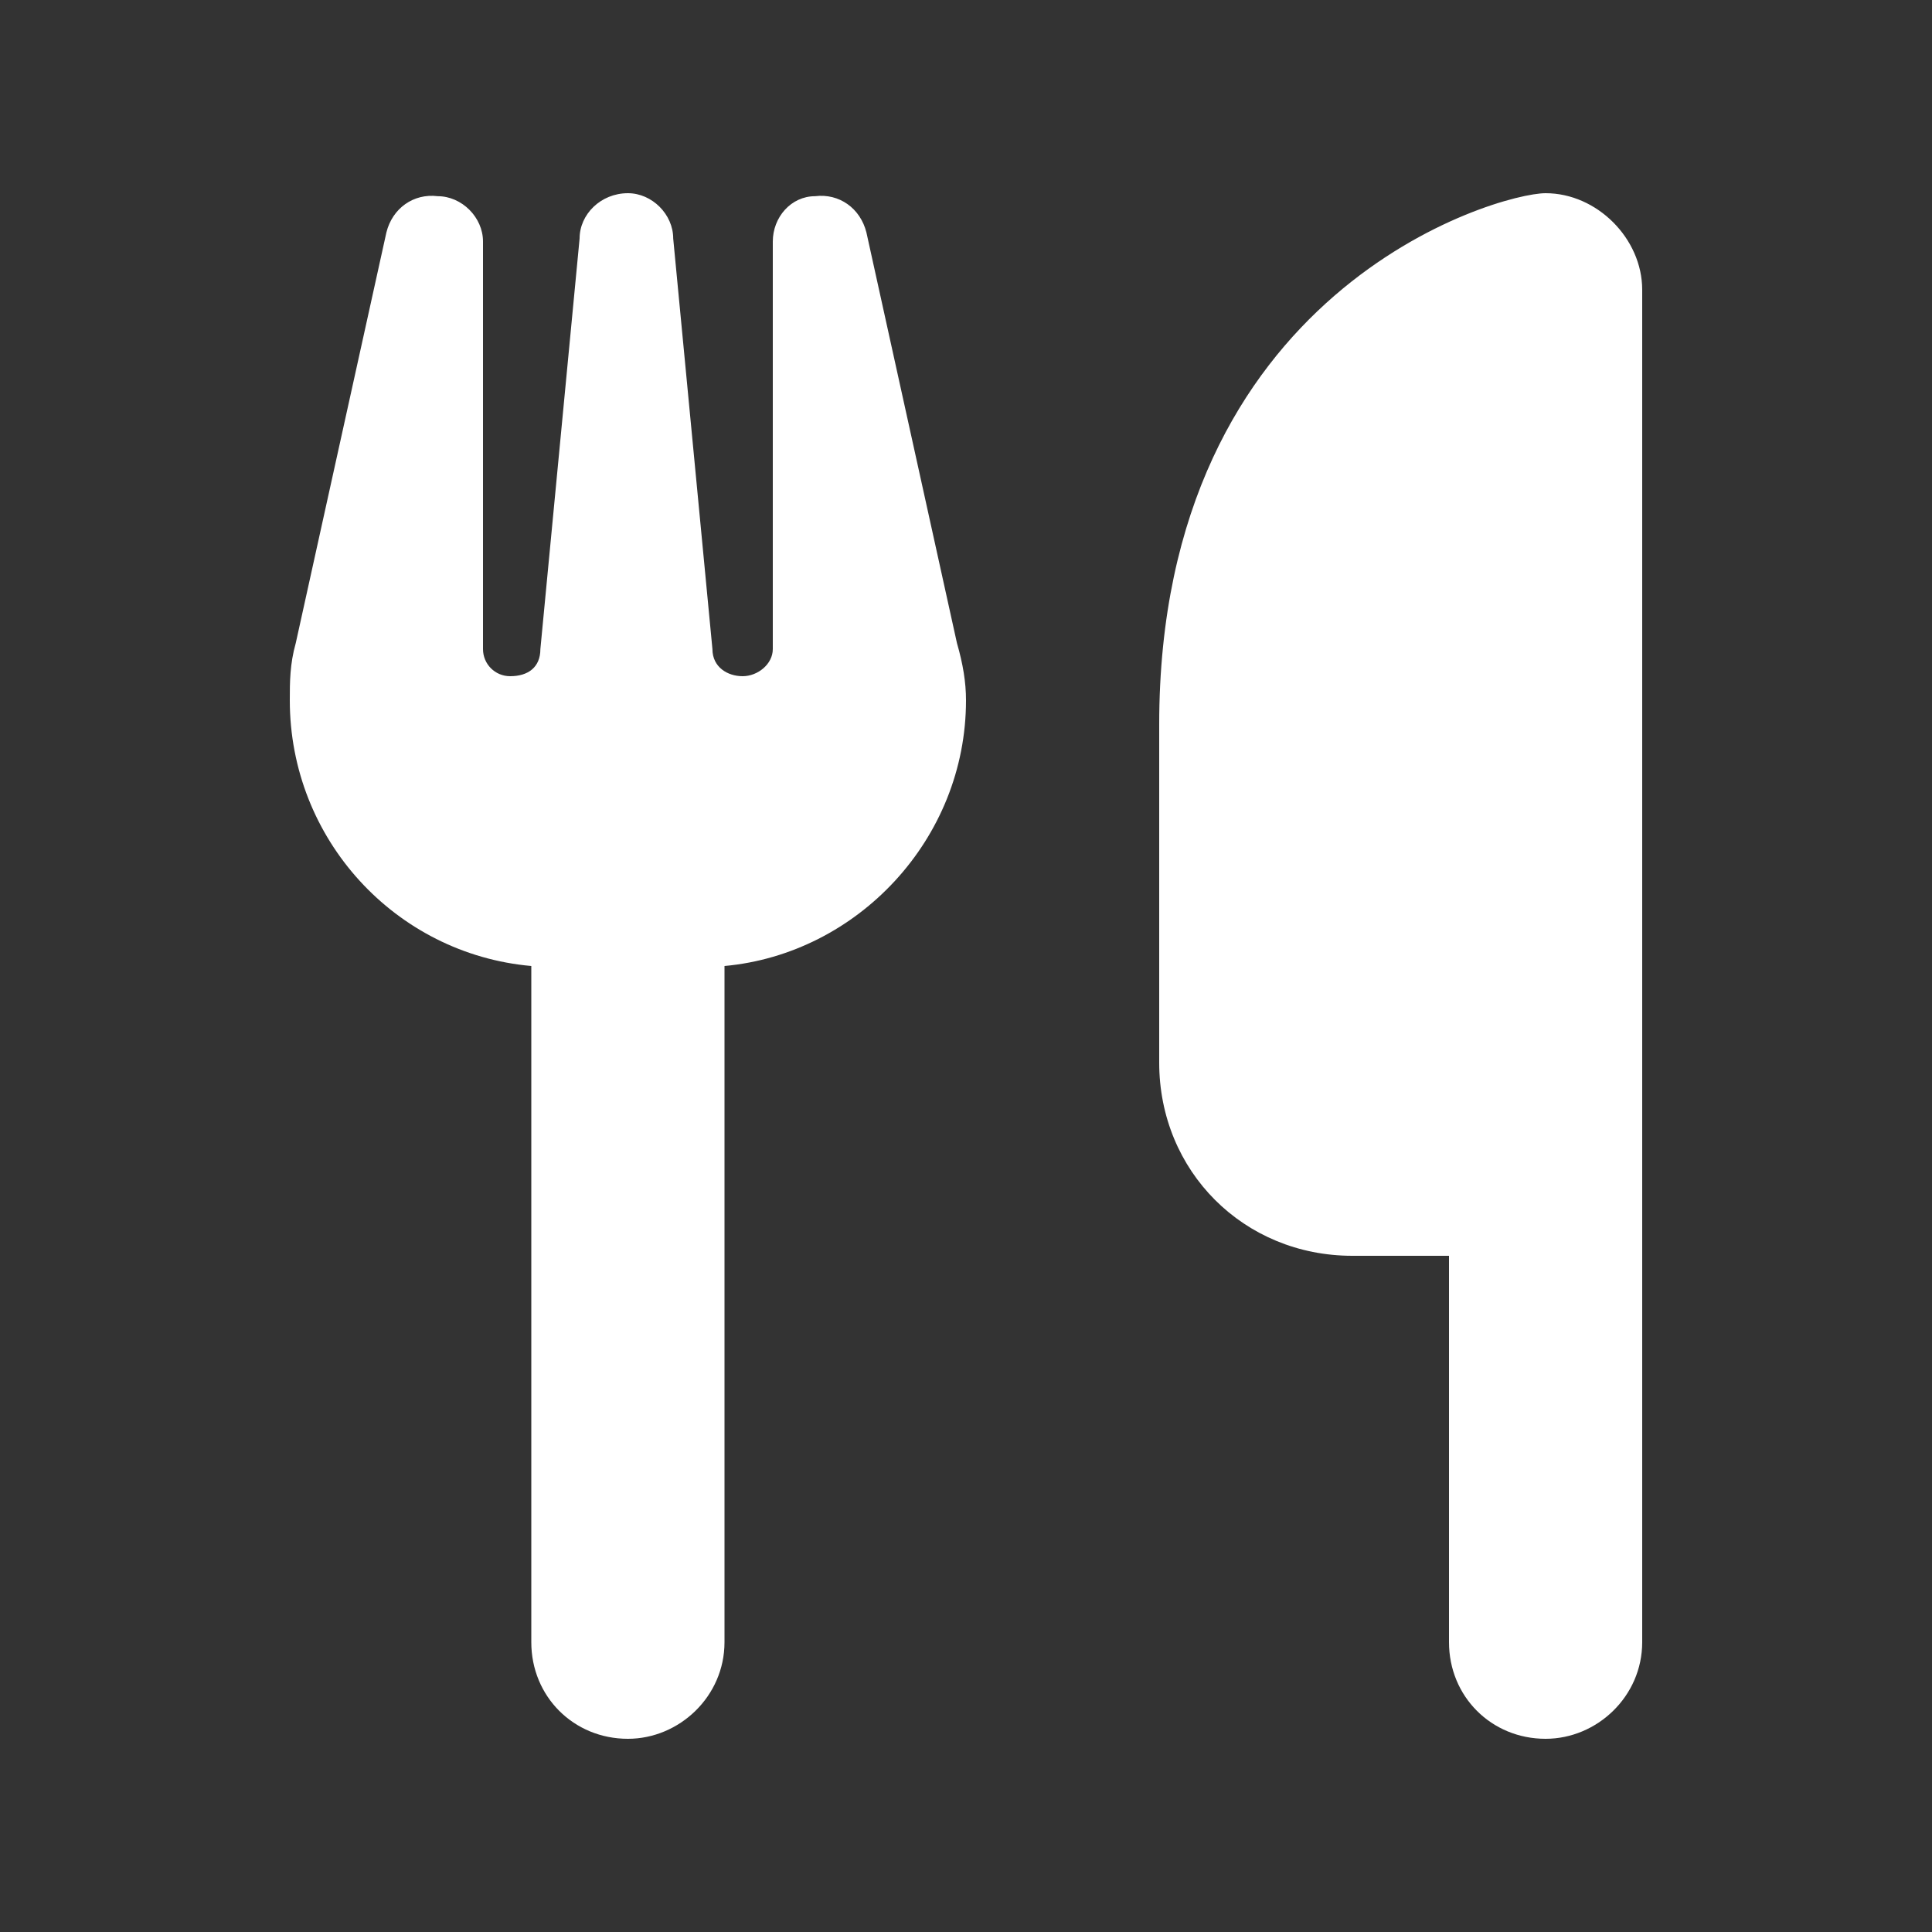 <svg width="20" height="20" viewBox="0 0 20 20" fill="none" xmlns="http://www.w3.org/2000/svg">
<rect x="0" y="0" width="20" height="20" fill="#333333" stroke="none"/>
<path d="M16 2C16.531 2 17 2.469 17 3V9.5V13V17C17 17.562 16.531 18 16 18C15.438 18 15 17.562 15 17V13H14C12.875 13 12 12.125 12 11V7.5C12 3 15.5 2 16 2ZM5 2.5V6.719C5 6.875 5.125 7 5.281 7C5.469 7 5.594 6.906 5.594 6.719L6 2.469C6 2.219 6.219 2 6.5 2C6.75 2 6.969 2.219 6.969 2.469L7.375 6.719C7.375 6.906 7.531 7 7.688 7C7.844 7 8 6.875 8 6.719V2.5C8 2.25 8.188 2.031 8.438 2.031C8.688 2 8.906 2.156 8.969 2.406L9.906 6.656C9.969 6.875 10 7.062 10 7.25C10 8.688 8.875 9.875 7.5 10V17C7.5 17.562 7.031 18 6.5 18C5.938 18 5.5 17.562 5.5 17V10C4.094 9.875 3 8.688 3 7.25C3 7.062 3 6.875 3.062 6.656L4 2.406C4.062 2.156 4.281 2 4.531 2.031C4.781 2.031 5 2.25 5 2.5ZM6.5 7.25H6.469H6.5Z" fill="white"/>
</svg>
